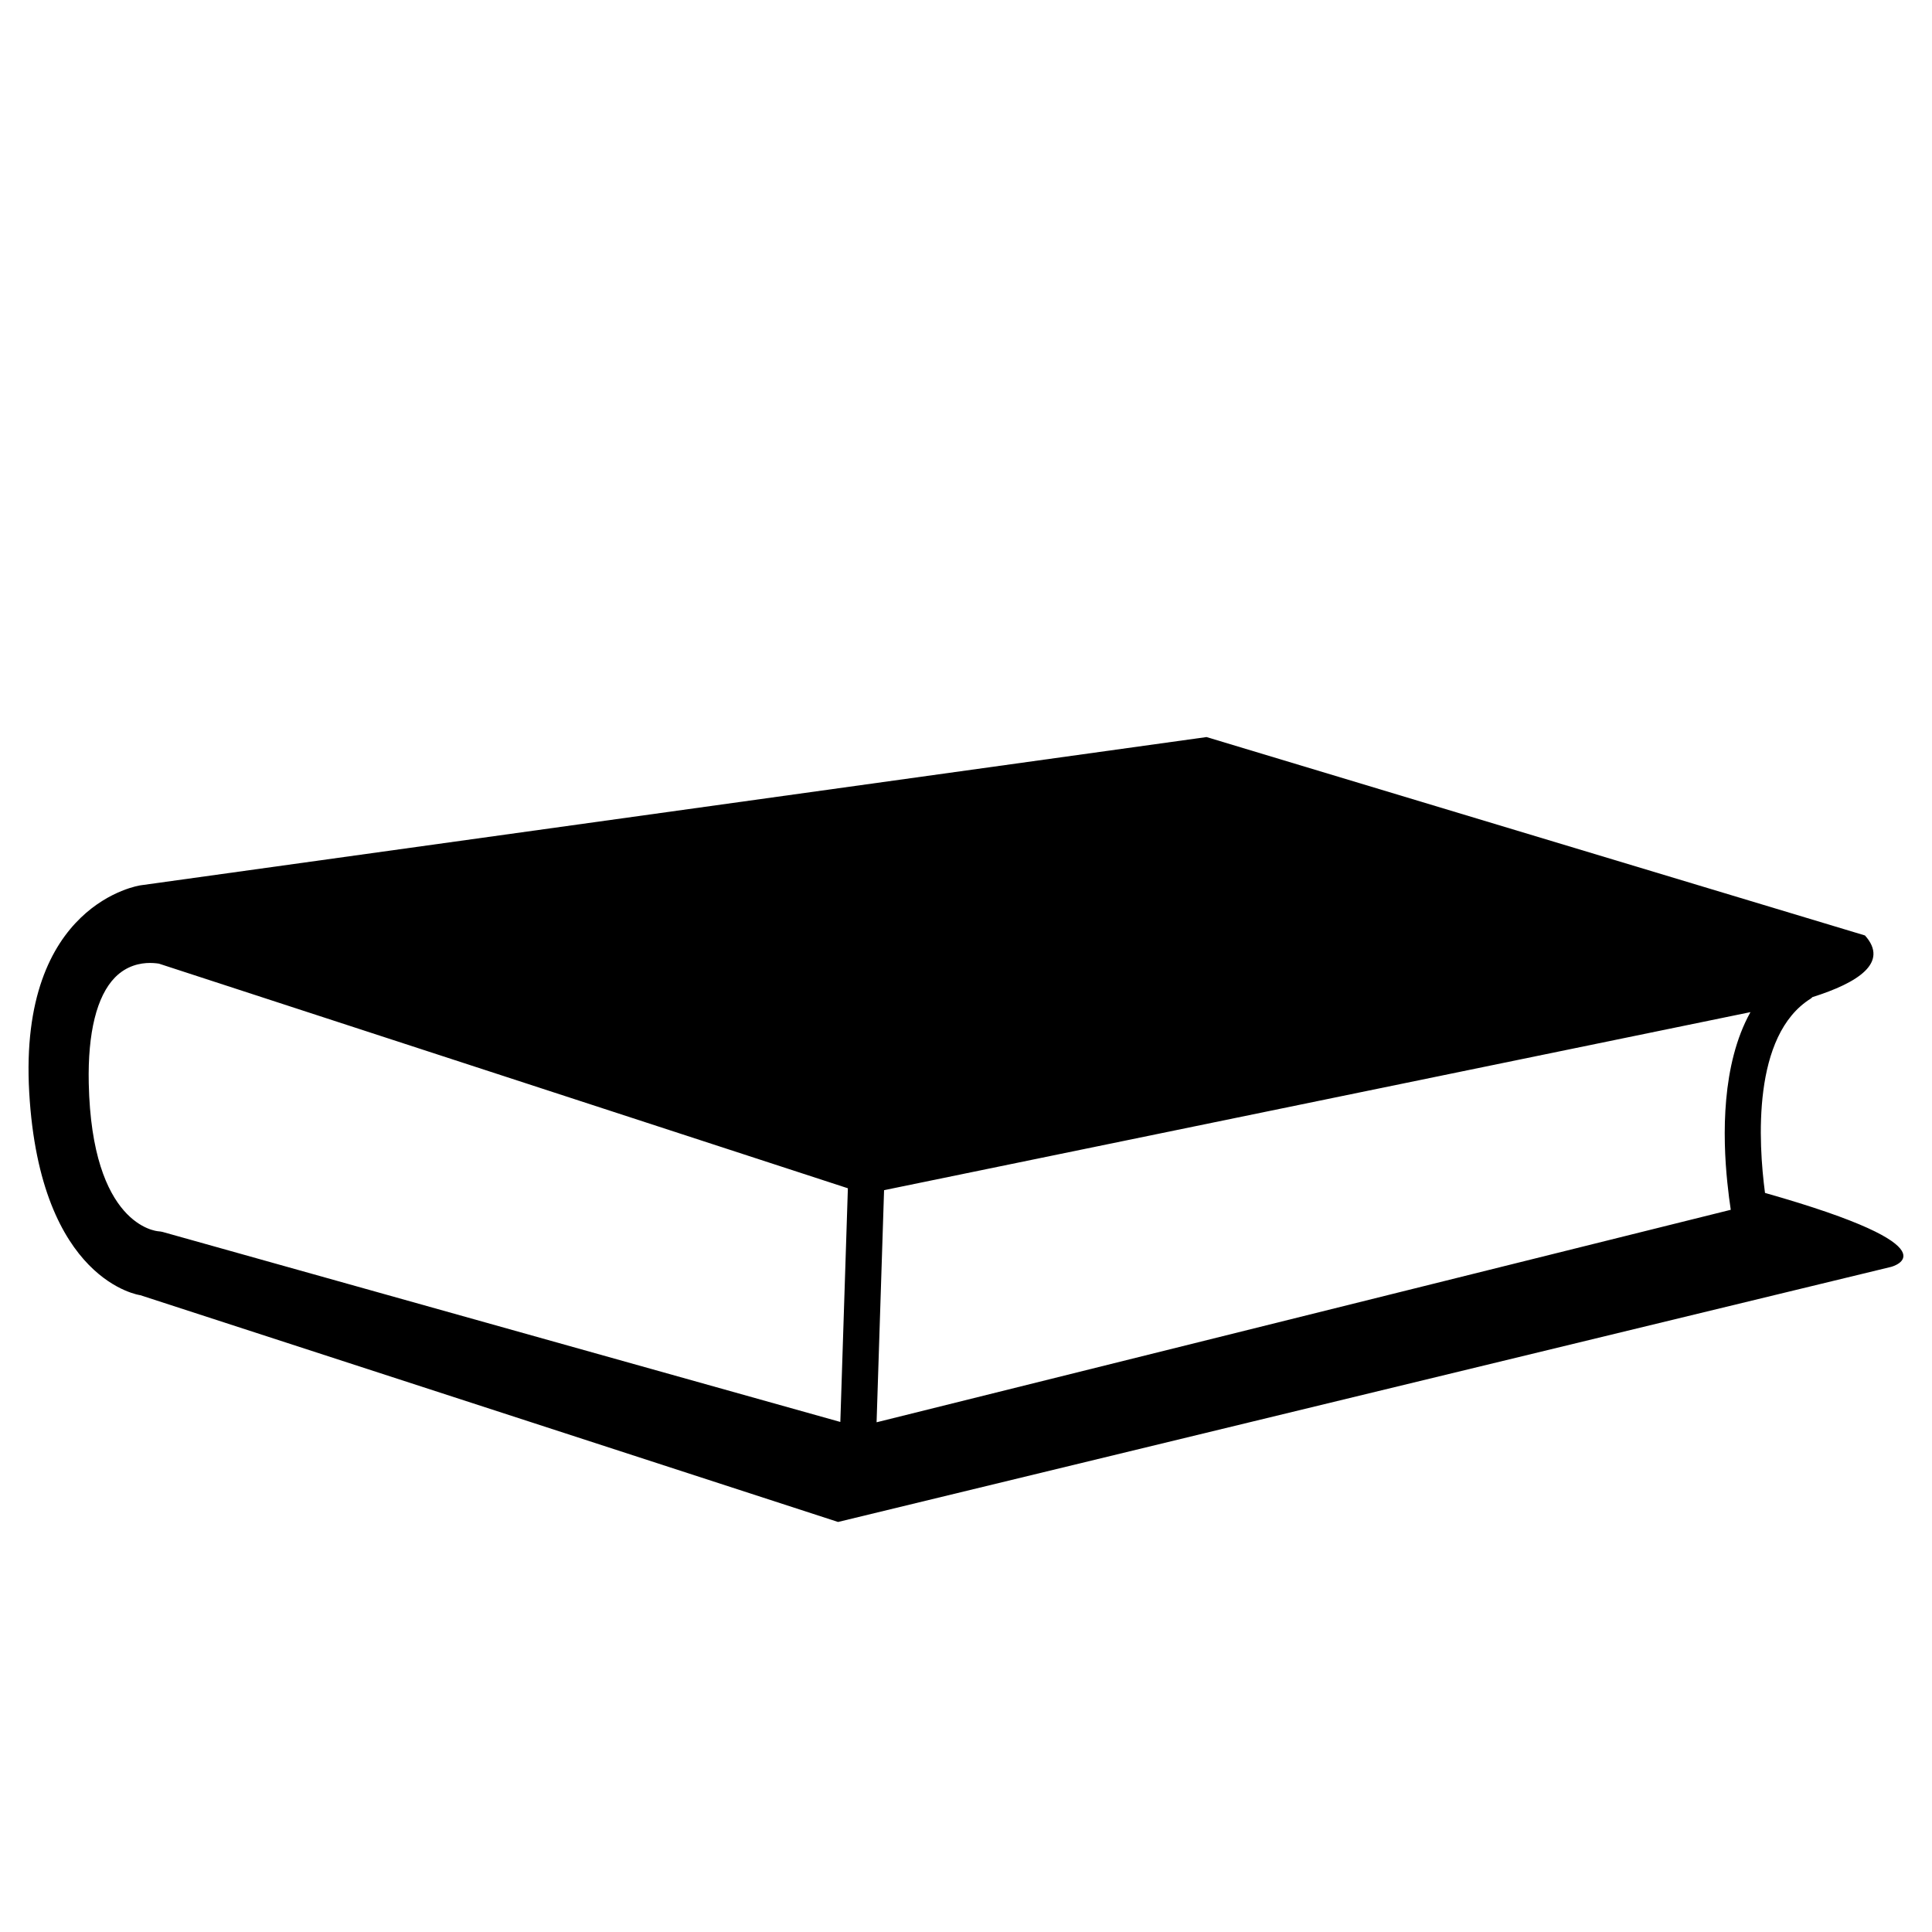 <?xml version="1.0" encoding="utf-8"?>
<!-- Generator: Adobe Illustrator 17.0.2, SVG Export Plug-In . SVG Version: 6.00 Build 0)  -->
<!DOCTYPE svg PUBLIC "-//W3C//DTD SVG 1.1//EN" "http://www.w3.org/Graphics/SVG/1.1/DTD/svg11.dtd">
<svg version="1.1" id="Capa_1" xmlns="http://www.w3.org/2000/svg" xmlns:xlink="http://www.w3.org/1999/xlink" x="0px" y="0px"
	 width="64px" height="64px" viewBox="0 0 64 64" enable-background="new 0 0 64 64" xml:space="preserve">
<g>
	<path d="M58.468,39.517c-0.22-1.663-0.434-5.222,1.518-6.439c0.021-0.013,0.034-0.032,0.052-0.047
		c1.502-0.473,2.552-1.141,1.741-2.043l-21.811-6.572L4.651,29.328c0,0-4.044,0.578-3.683,6.861
		c0.361,6.283,3.683,6.717,3.683,6.717l23.111,7.511l34.883-8.45C62.646,41.967,64.981,41.364,58.468,39.517z M27.837,47.104
		L5.392,40.811c-0.04-0.011-0.094-0.019-0.136-0.022c-0.091-0.006-2.215-0.198-2.316-4.902c-0.036-1.677,0.265-2.89,0.869-3.508
		c0.389-0.397,0.846-0.48,1.16-0.48c0.168,0,0.288,0.023,0.296,0.023l22.822,7.441L27.837,47.104z M57.983,33.534
		c-0.961,1.728-0.92,4.111-0.763,5.637c0.036,0.348,0.076,0.666,0.114,0.905l-28.296,7.039l0.248-7.689l25.703-5.282l2.705-0.556
		l0.292-0.06C57.984,33.53,57.984,33.532,57.983,33.534z"/>
</g>
</svg>

